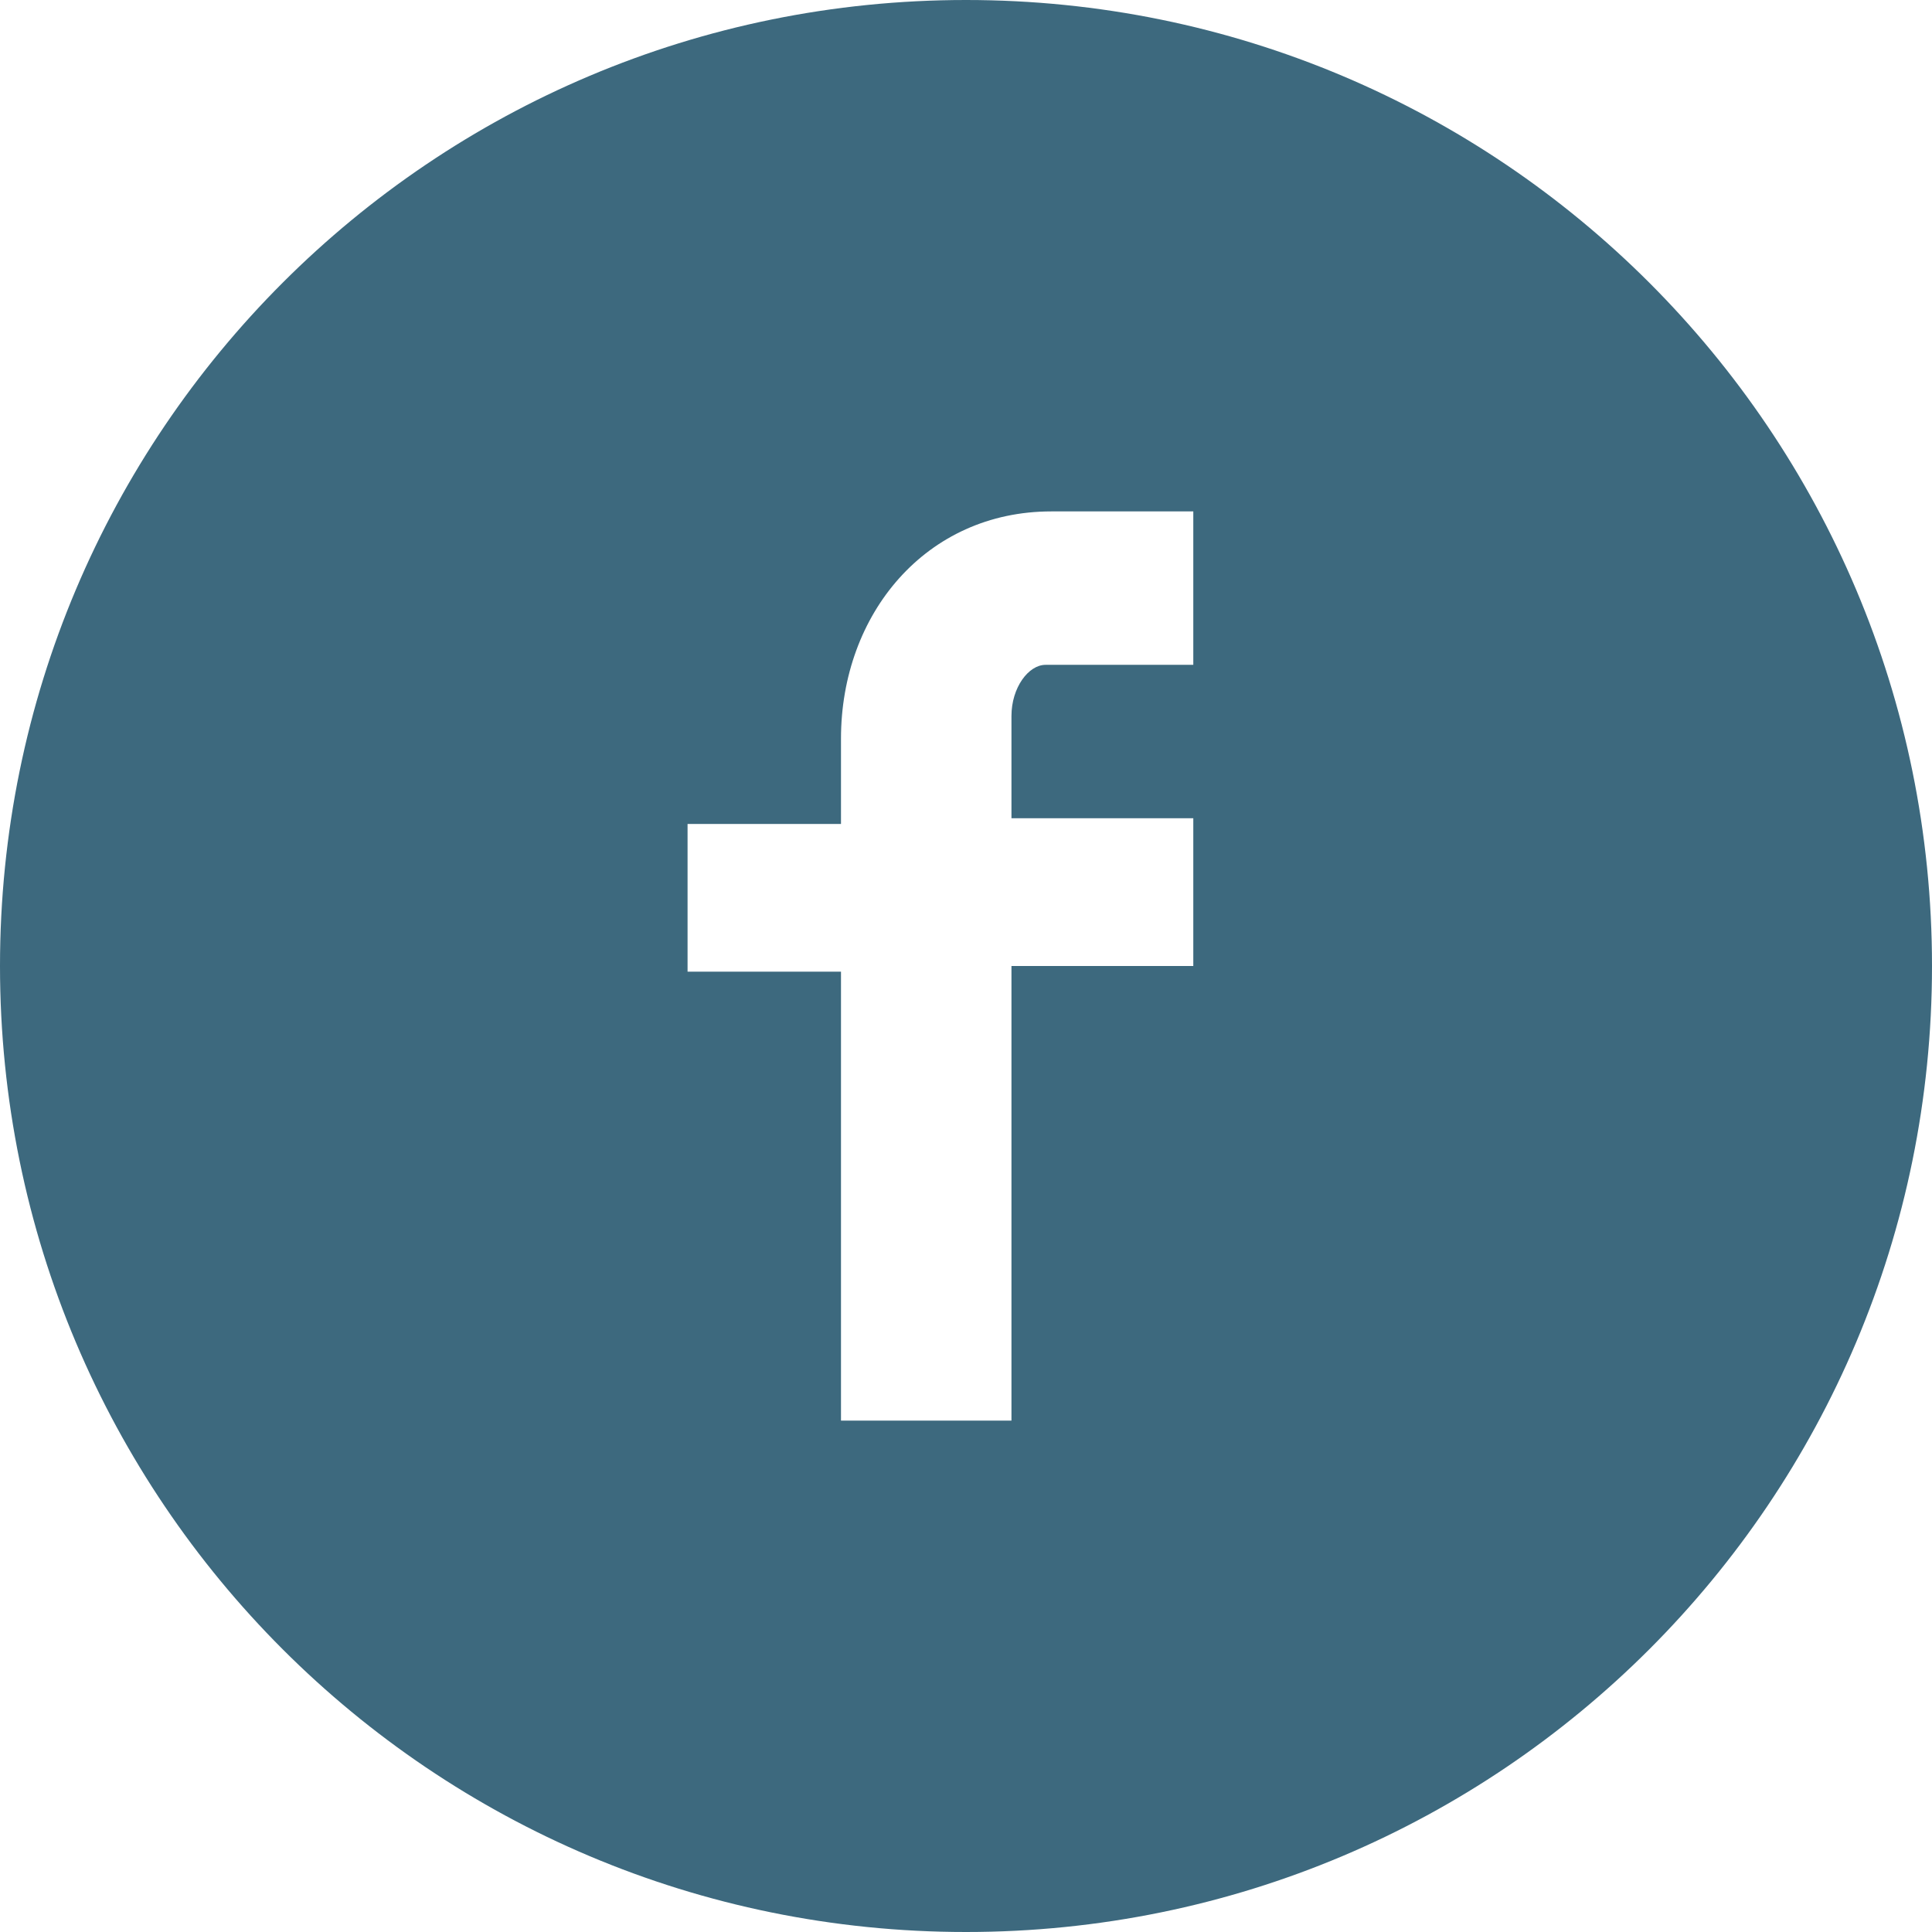 <svg xmlns="http://www.w3.org/2000/svg" width="34" height="34" viewBox="0 0 34 34"><path d="M17 0C7.6 0 0 7.6 0 17s7.6 17 17 17 17-7.6 17-17S26.4 0 17 0zm4 11.7h-2.6c-.3 0-.6.4-.6.9v1.8H21V17h-3.2v8h-3v-7.9h-2.7v-2.6h2.7V13c0-2.2 1.5-4 3.7-4H21v2.7z" fill="#3d697e"/></svg>